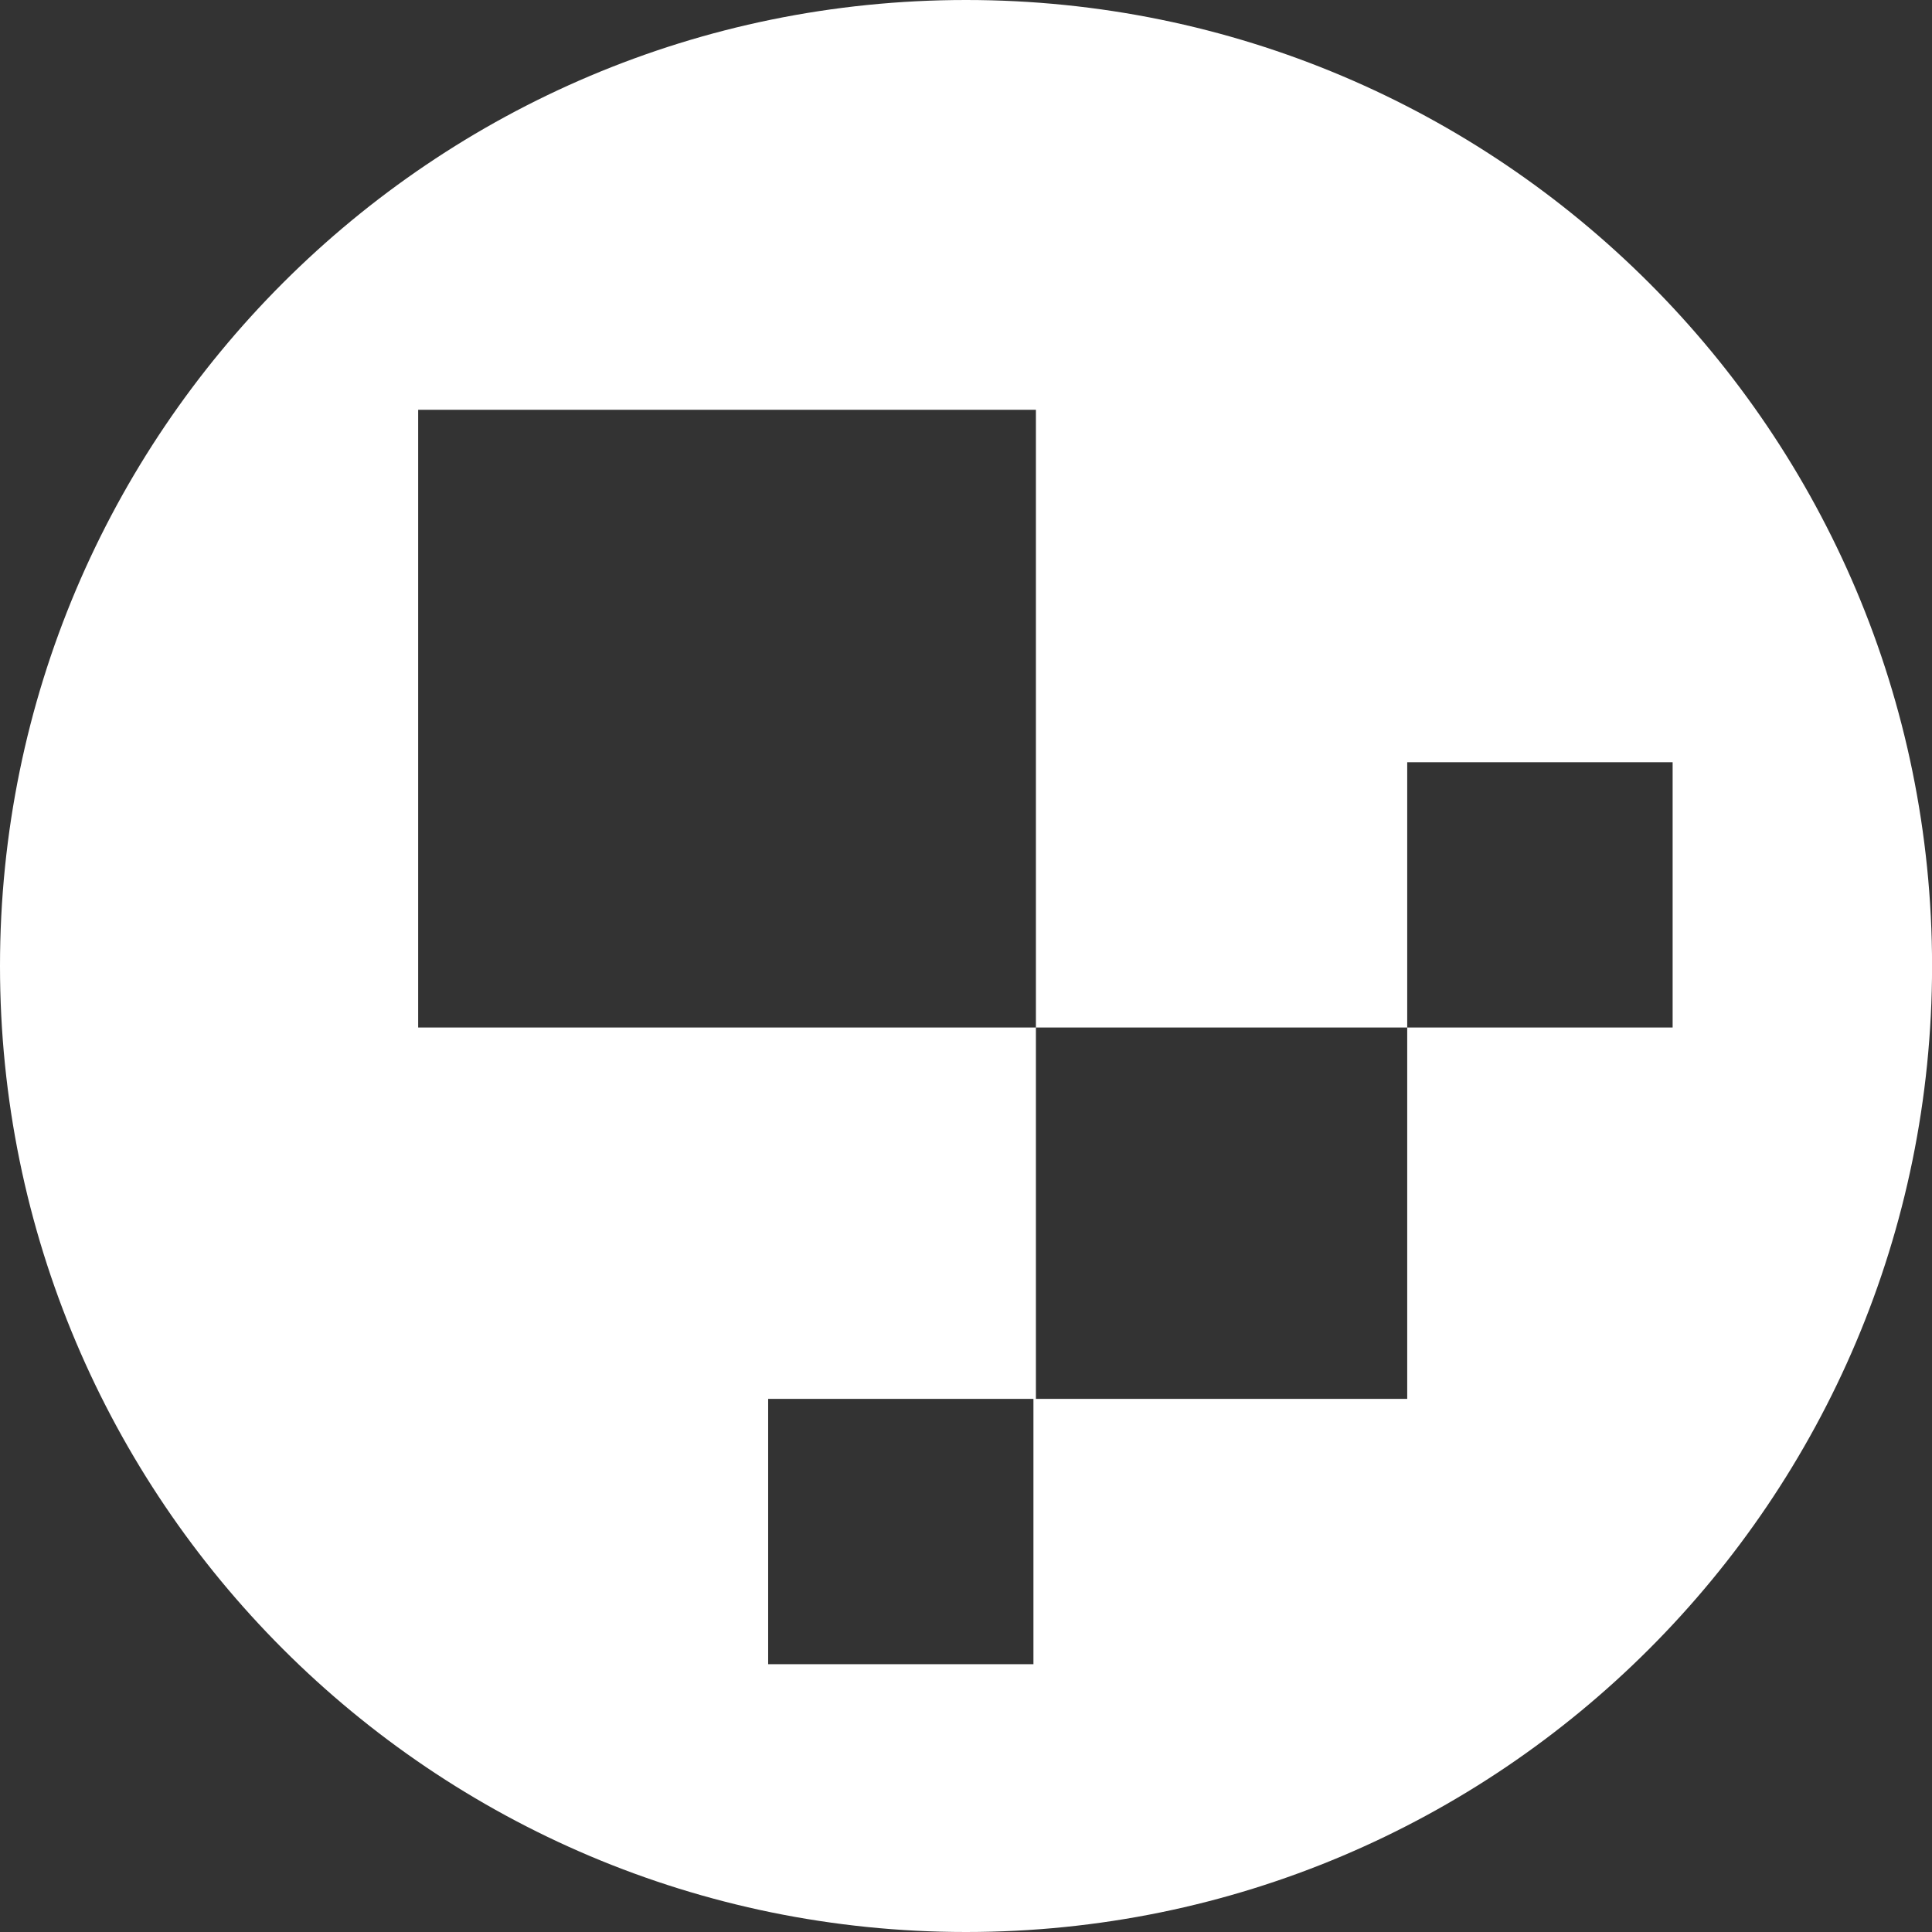 <svg xmlns="http://www.w3.org/2000/svg" xmlns:xlink="http://www.w3.org/1999/xlink" id="Layer_1" x="0px" y="0px" width="32px" height="32px" viewBox="0 0 32 32" xml:space="preserve"><rect x="0" y="0" width="32" height="32" fill="#333333" stroke="none"/><path fill="#FFFFFF" d="M16,0C7.164,0,0,7.163,0,16c0,8.836,7.164,16,16,16c8.836,0,16.001-7.164,16.001-16 C32.001,7.163,24.837,0,16,0 M17.117,27.564h-4.394V23.17h4.394V27.564z M23.308,17.019v6.151h-6.15v-6.151H6.926V6.787h10.232 v10.232H23.308v-4.394h4.396v4.394H23.308z"></path></svg>